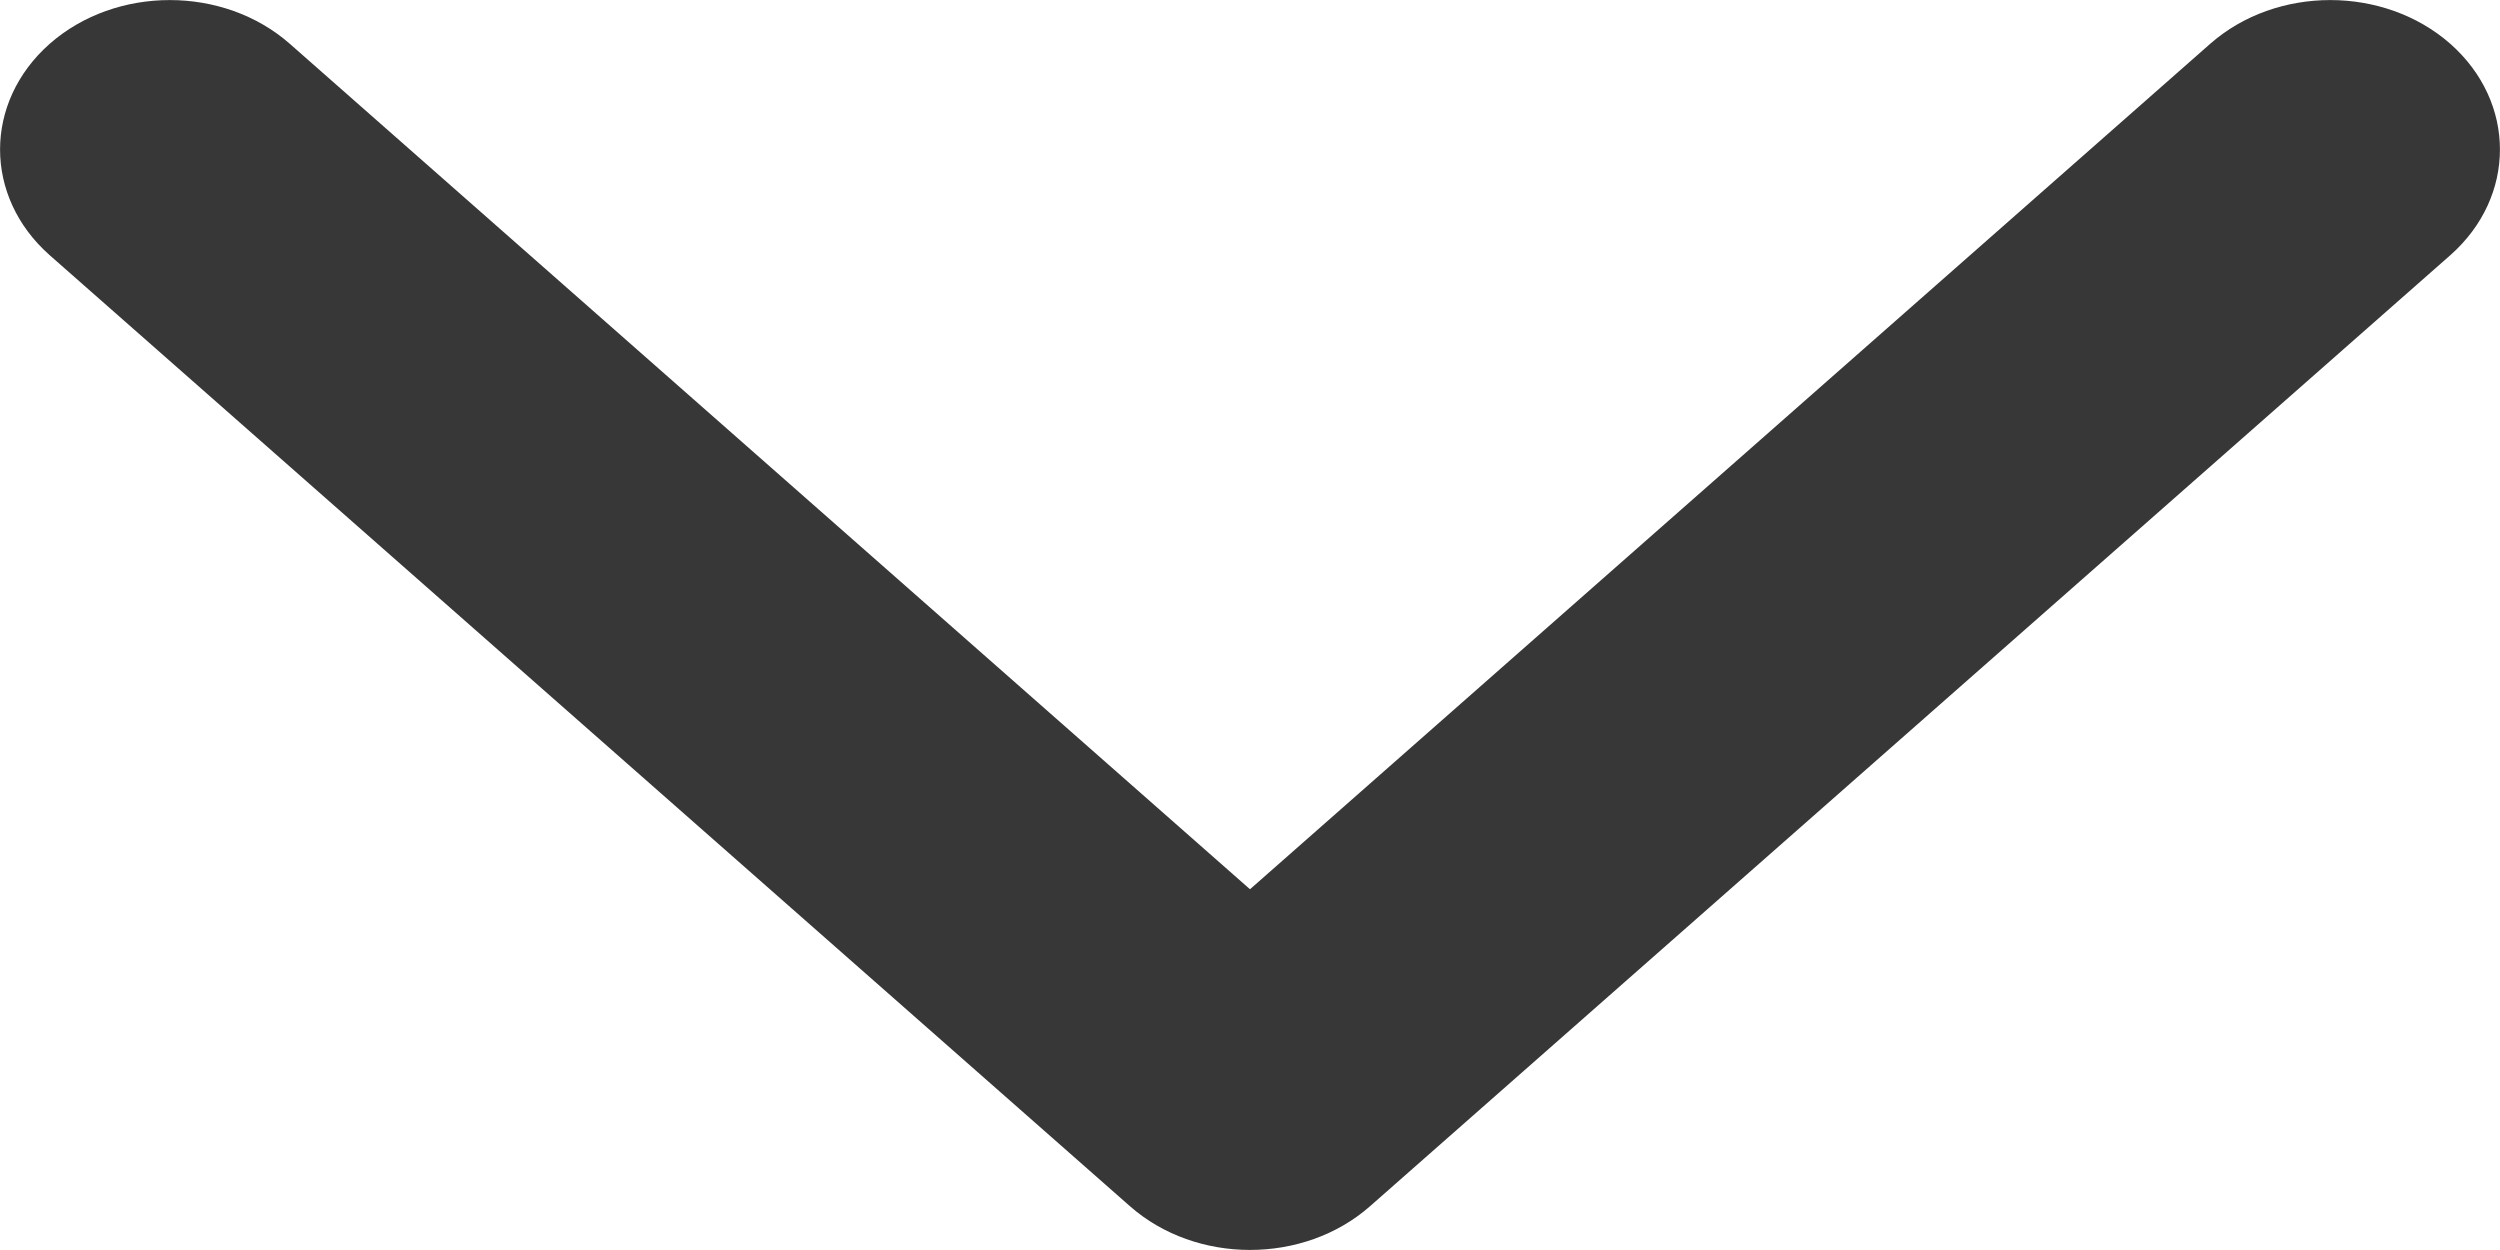 <svg width="10" height="5" viewBox="0 0 10 5" fill="none" xmlns="http://www.w3.org/2000/svg">
<path fill-rule="evenodd" clip-rule="evenodd" d="M9.801 1.021L5.48 4.825C5.215 5.058 4.785 5.058 4.52 4.825L0.199 1.021C-0.066 0.787 -0.066 0.409 0.199 0.175C0.464 -0.058 0.894 -0.058 1.159 0.175L5 3.557L8.841 0.175C9.106 -0.058 9.536 -0.058 9.801 0.175C10.066 0.409 10.066 0.787 9.801 1.021Z" fill="#373737"/>
</svg>
